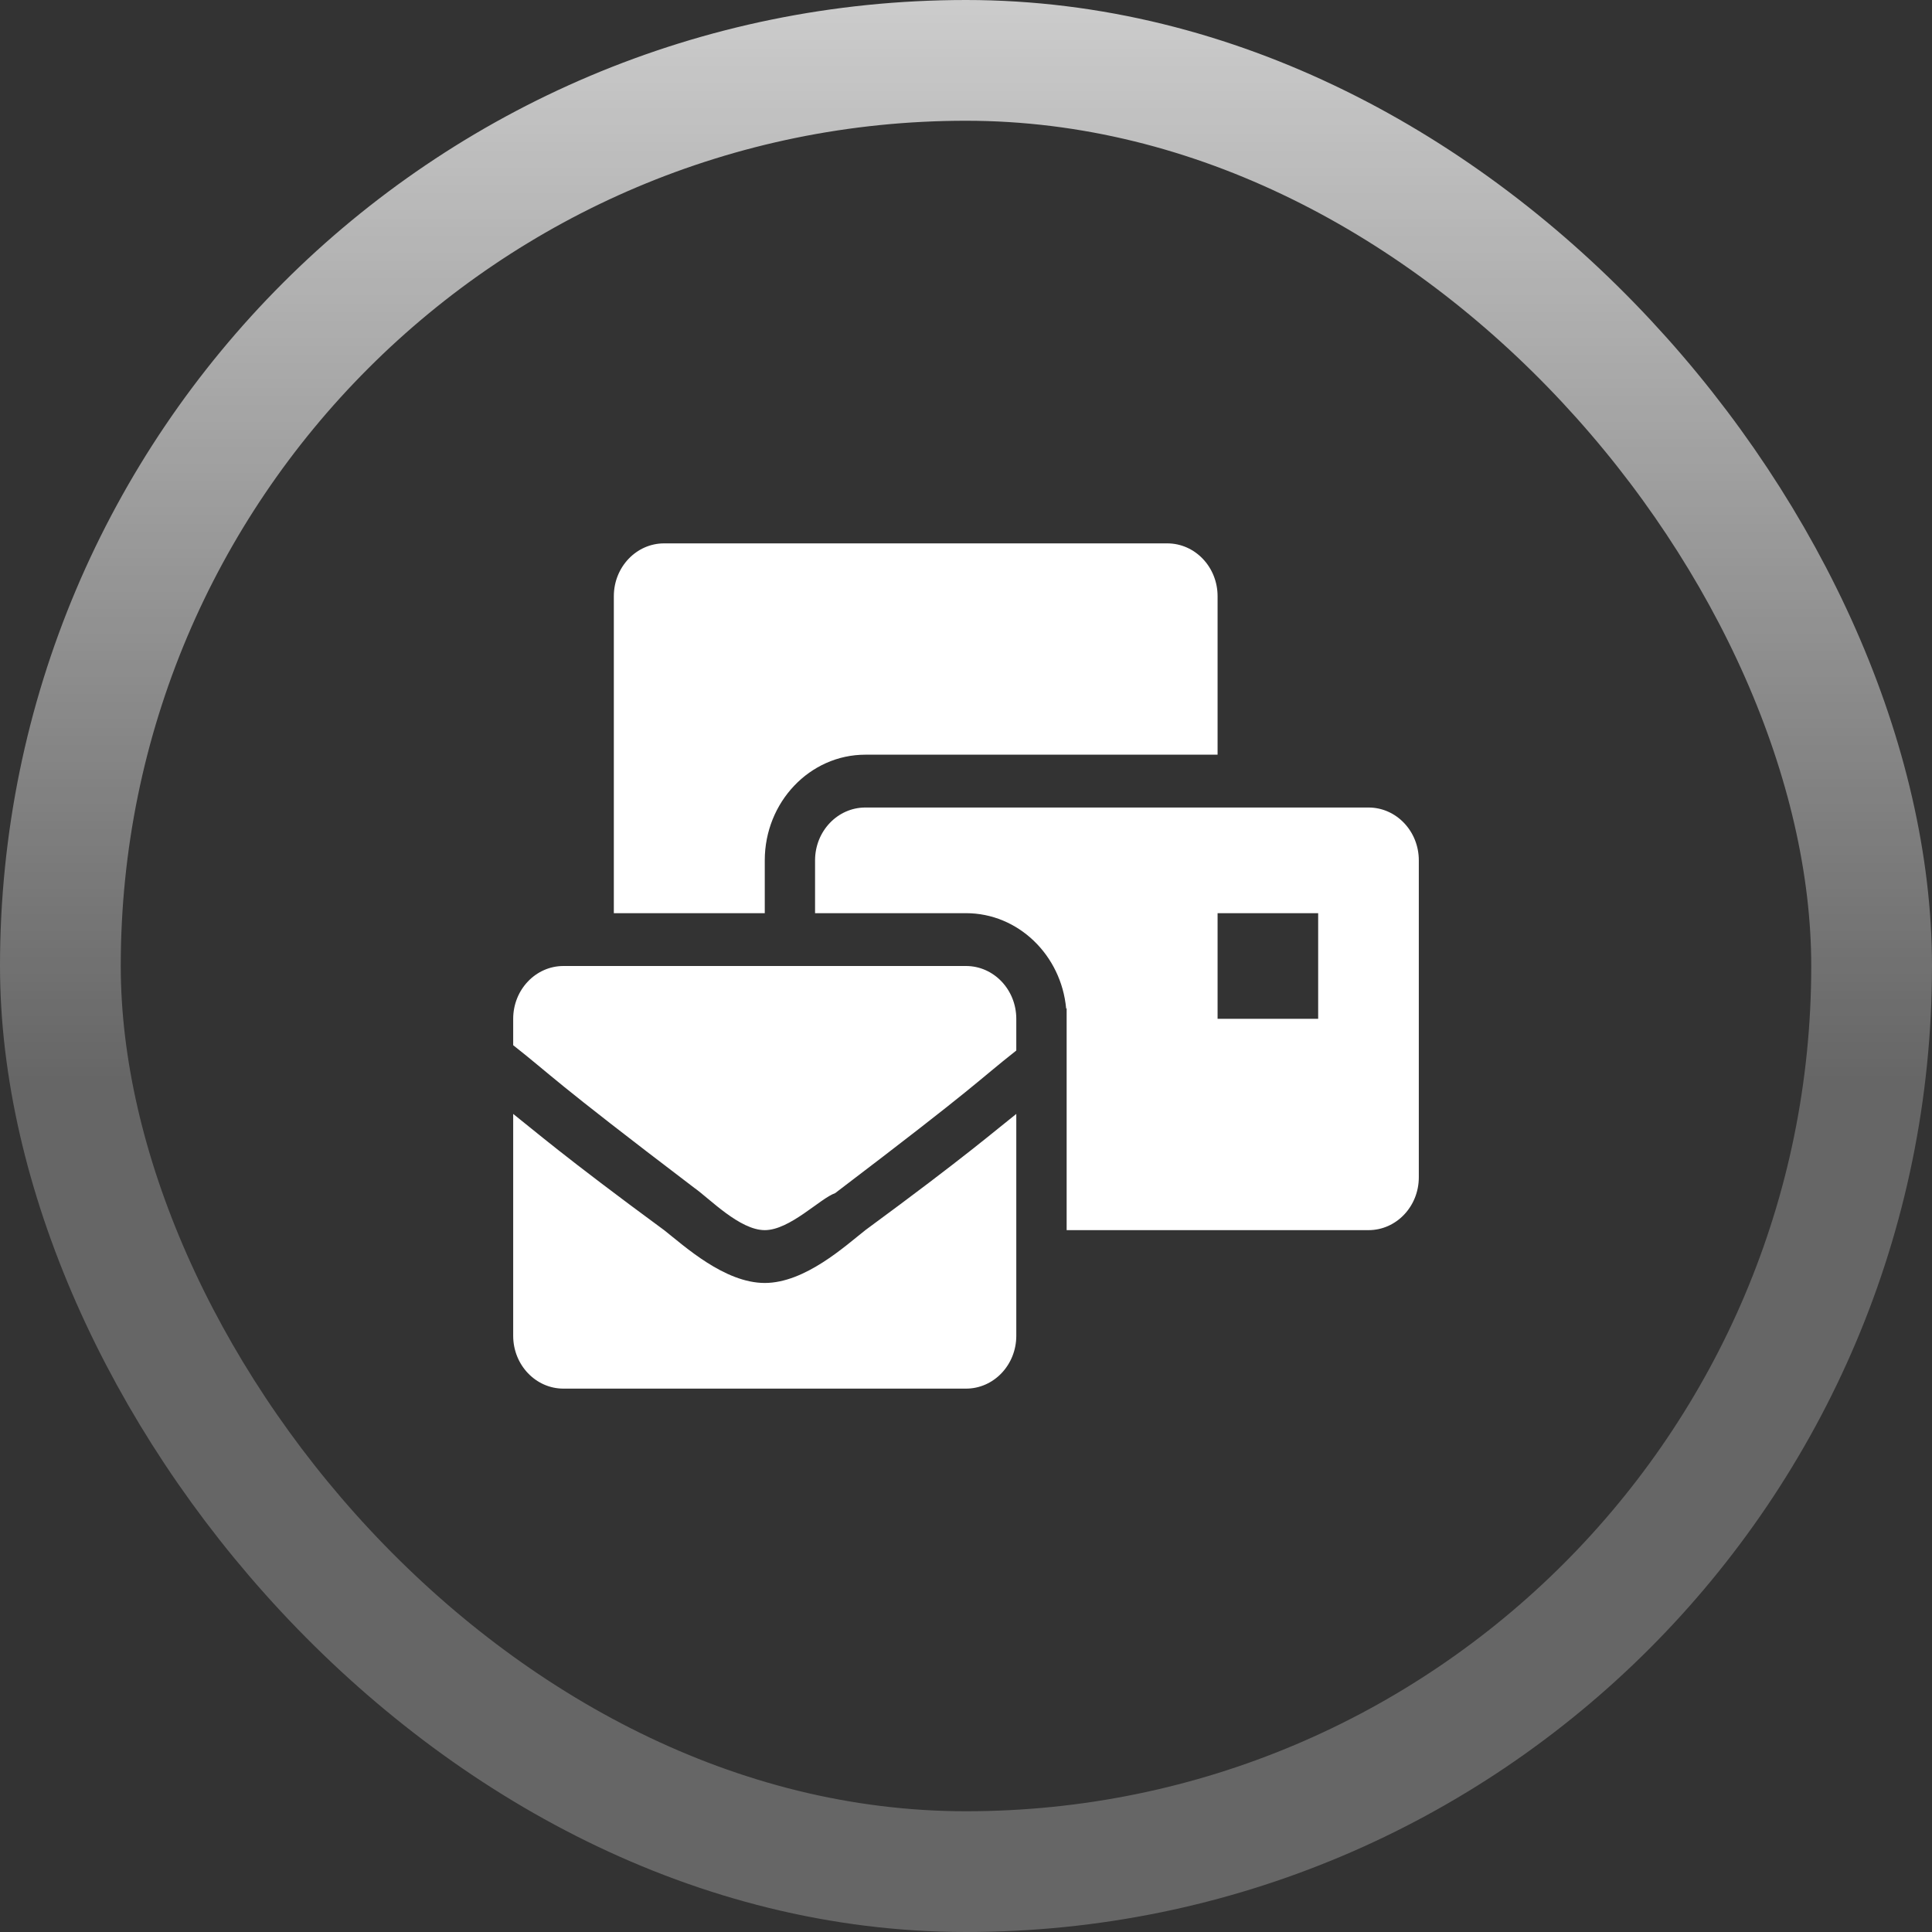 <svg width="32" height="32" viewBox="0 0 32 32" fill="none" xmlns="http://www.w3.org/2000/svg">
<rect x="0" y="0" width="32" height="32" fill="#333333" stroke="none"/>
<rect x="1" y="1" width="30" height="30" rx="15" stroke="url(#paint0_linear_1815_16008)" stroke-width="2"/>
<g clip-path="url(#clip0_1815_16008)">
<path d="M12.667 21.25C12 21.25 11.333 20.637 11 20.375C9.333 19.15 8.833 18.712 8.5 18.45V22.125C8.5 22.608 8.873 23 9.333 23H16C16.46 23 16.833 22.608 16.833 22.125V18.45C16.5 18.712 16 19.15 14.333 20.375C14 20.637 13.333 21.25 12.667 21.25ZM16 16H9.333C8.873 16 8.5 16.392 8.5 16.875V17.312C9.167 17.837 9.083 17.837 11.5 19.675C11.75 19.85 12.25 20.375 12.667 20.375C13.083 20.375 13.583 19.85 13.833 19.762C16.25 17.925 16.167 17.925 16.833 17.4V16.875C16.833 16.392 16.46 16 16 16ZM22.667 13.375H14.333C13.873 13.375 13.5 13.767 13.5 14.25V15.125H16C16.865 15.125 17.578 15.82 17.659 16.706L17.667 16.7V20.375H22.667C23.127 20.375 23.5 19.983 23.5 19.5V14.25C23.5 13.767 23.127 13.375 22.667 13.375ZM21.833 16.875H20.167V15.125H21.833V16.875ZM12.667 14.25C12.667 13.285 13.414 12.5 14.333 12.5H20.167V9.875C20.167 9.392 19.794 9 19.333 9H11C10.54 9 10.167 9.392 10.167 9.875V15.125H12.667V14.25Z" fill="white"/>
</g>
<defs>
<linearGradient id="paint0_linear_1815_16008" x1="16" y1="0" x2="16" y2="32" gradientUnits="userSpaceOnUse">
<stop stop-color="white" stop-opacity="0.75"/>
<stop offset="0.56" stop-color="white" stop-opacity="0.25"/>
</linearGradient>
<clipPath id="clip0_1815_16008">
<rect width="15" height="14" fill="white" transform="translate(8.5 9)"/>
</clipPath>
</defs>
</svg>
